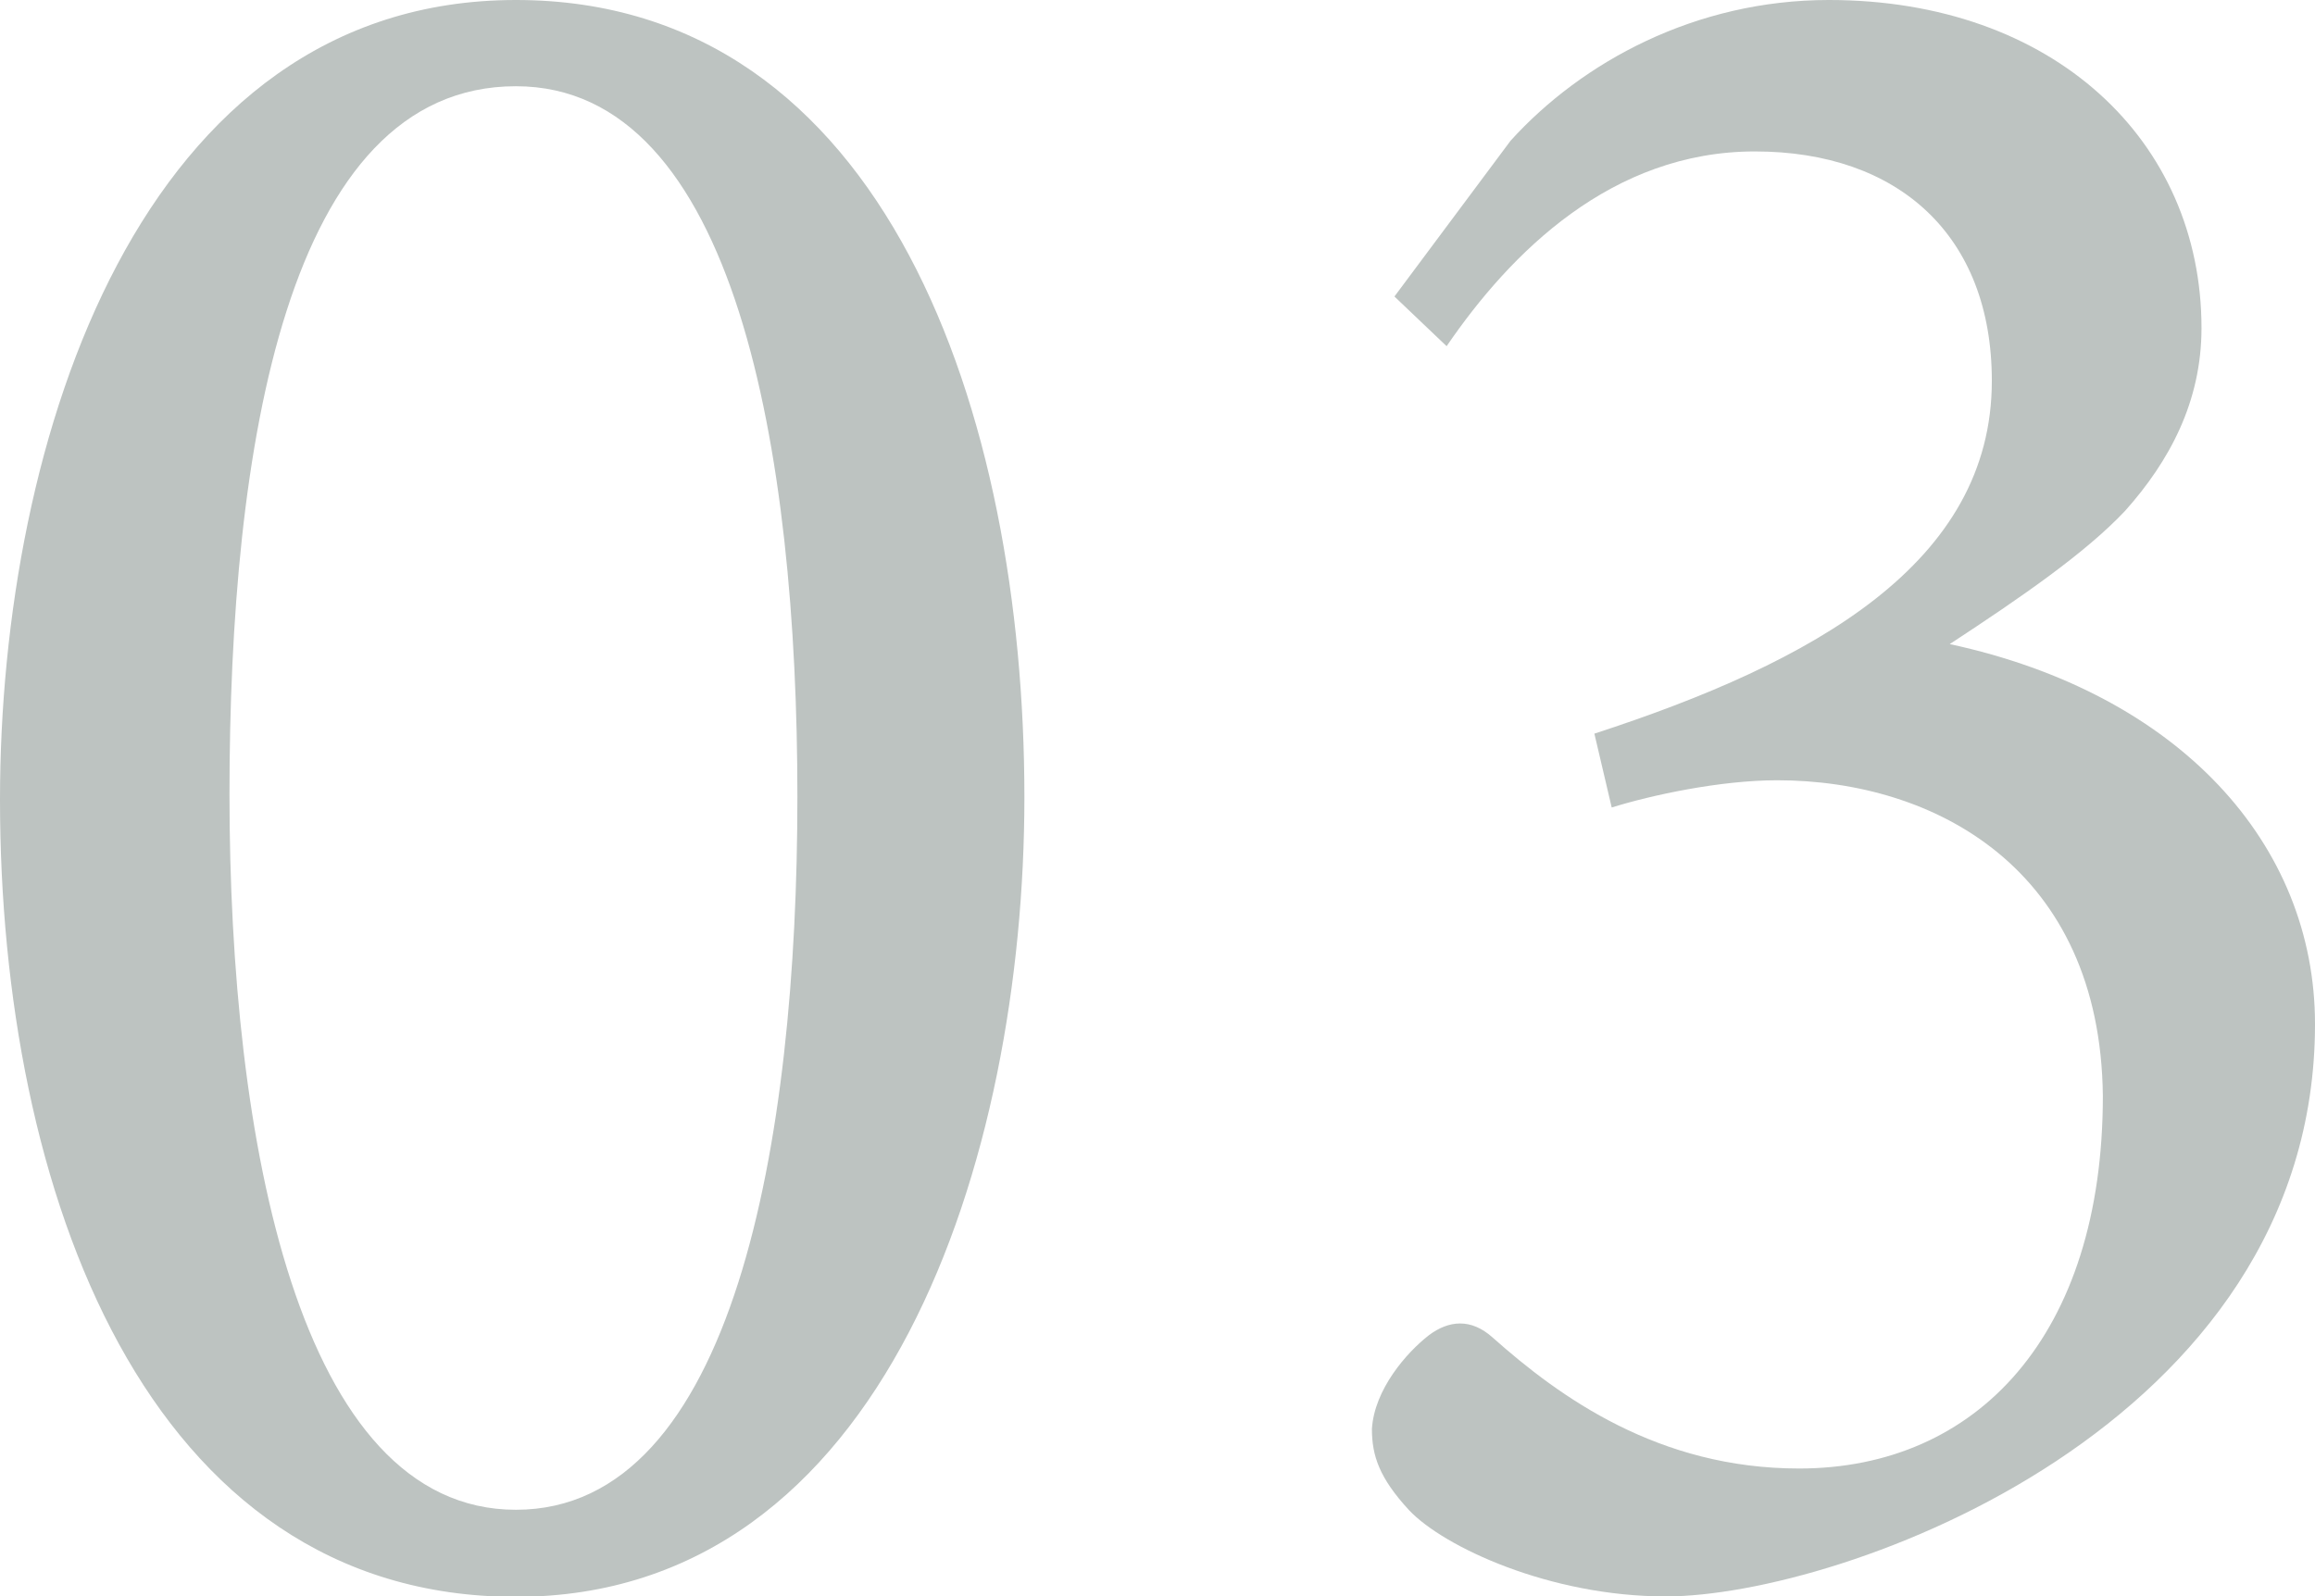 <?xml version="1.0" encoding="UTF-8"?><svg id="_レイヤー_2" xmlns="http://www.w3.org/2000/svg" viewBox="0 0 56.09 38.69"><defs><style>.cls-1{fill:#bdc3c1;}</style></defs><g id="_オブジェクト"><path class="cls-1" d="M12.5,0c8.97,0,12.32,10.05,12.32,19.32,0,8.73-3.35,19.38-12.32,19.38S0,28.82,0,19.38C0,10.64,3.41,0,12.5,0ZM12.5,2.09c-5.56,0-6.94,8.79-6.94,17.16s1.67,17.34,6.94,17.34,6.82-8.91,6.82-17.28S17.82,2.09,12.5,2.09Z"/><path class="cls-1" d="M33.79,7.18l2.81-3.77c1.73-1.91,4.48-3.41,7.71-3.41,5.44,0,9.03,3.41,9.03,7.95,0,1.79-.78,3.23-1.85,4.43-.96,1.02-2.51,2.09-4.25,3.23,5.56,1.2,8.85,4.84,8.85,9.21,0,9.75-11.48,13.87-15.73,13.87-2.81,0-5.38-1.2-6.22-2.09-.72-.78-.9-1.32-.9-1.97.06-.96.84-1.85,1.38-2.27.48-.36,1.02-.42,1.55.06,1.62,1.44,4.01,3.17,7.42,3.17,4.31,0,7.36-3.23,7.36-9.03-.06-5.5-4.07-7.65-7.89-7.65-1.38,0-3.05.36-4.01.66l-.42-1.79c5.32-1.73,9.63-4.13,9.63-8.55,0-3.53-2.27-5.56-5.74-5.56s-5.92,2.45-7.47,4.72l-1.26-1.2Z"/></g></svg>
